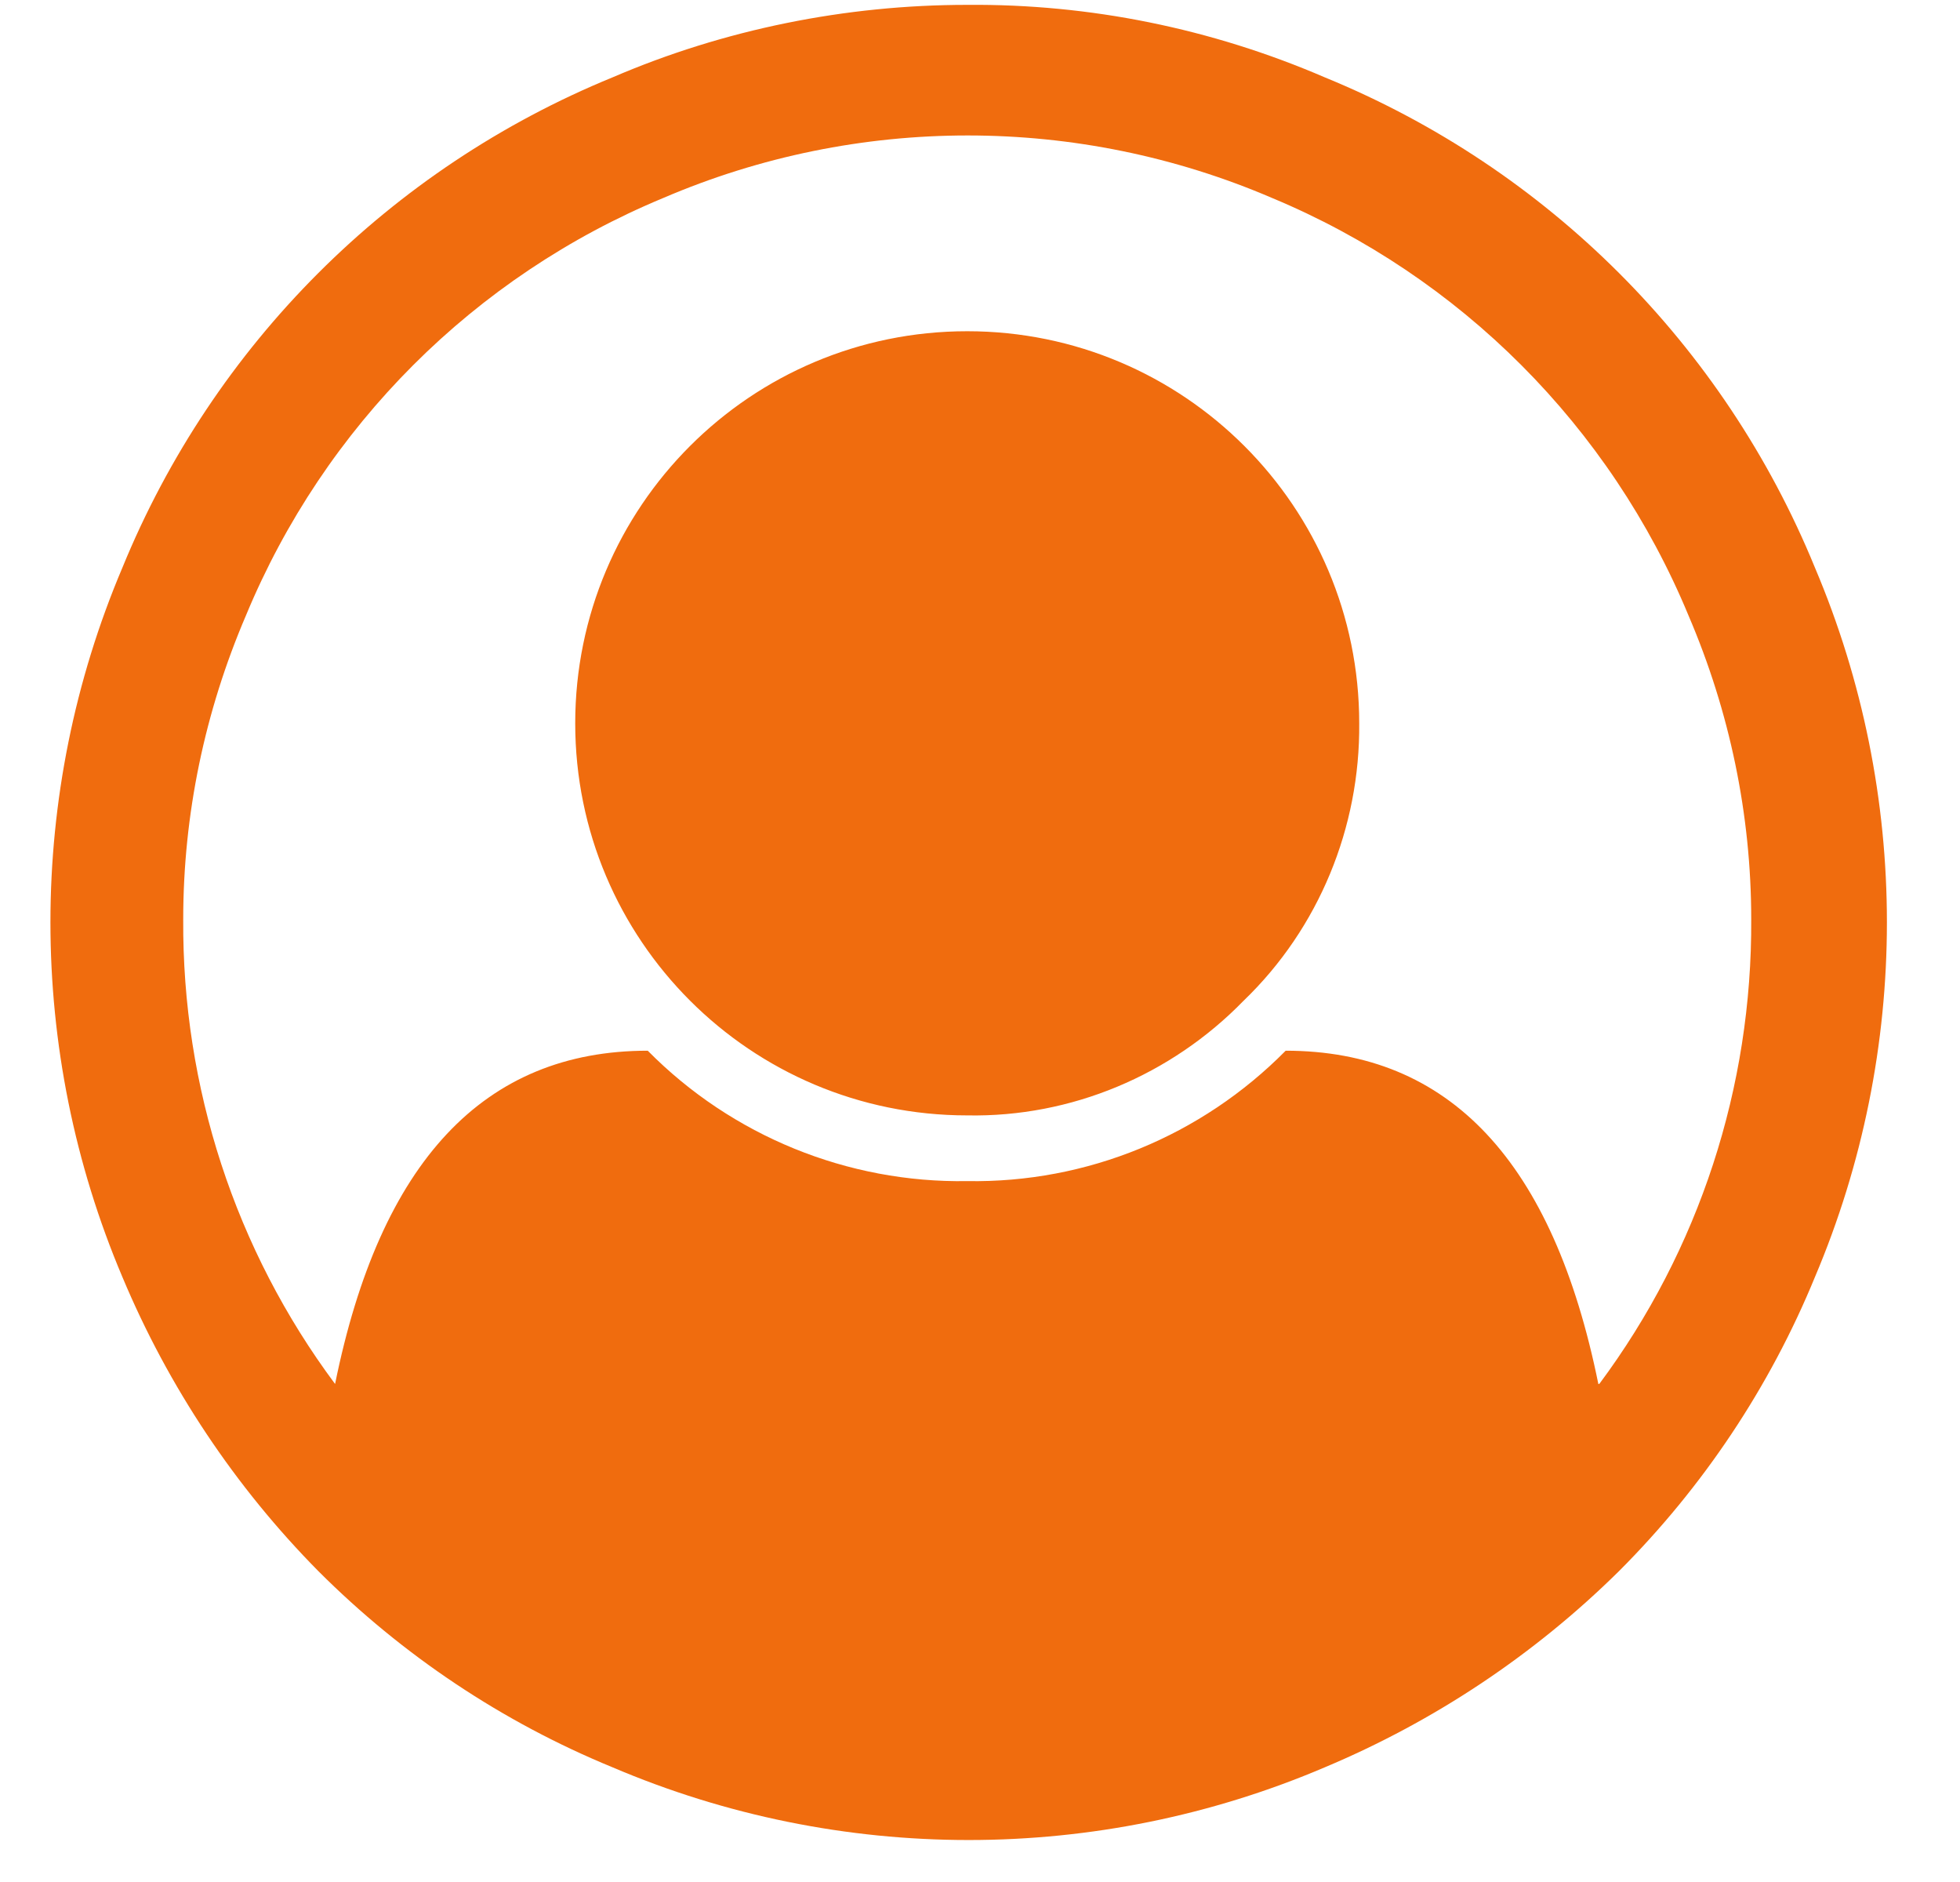 <svg width="25" height="24" viewBox="0 0 25 24" fill="none" xmlns="http://www.w3.org/2000/svg">
<g id="Group">
<path id="user-circle-o" d="M12.337 0.062C10.787 0.062 9.237 0.374 7.812 0.987C4.974 2.149 2.724 4.399 1.562 7.237C0.337 10.124 0.337 13.399 1.562 16.287C2.149 17.687 2.999 18.962 4.062 20.037C5.137 21.112 6.412 21.962 7.812 22.537C10.712 23.774 13.999 23.774 16.899 22.537C18.299 21.949 19.574 21.099 20.649 20.037C21.724 18.962 22.574 17.687 23.149 16.287C24.374 13.399 24.374 10.124 23.149 7.237C21.987 4.399 19.737 2.149 16.899 0.987C15.449 0.362 13.899 0.049 12.337 0.062ZM20.387 17.649C19.812 14.812 18.487 13.399 16.399 13.399C15.324 14.487 13.862 15.087 12.337 15.062C10.812 15.087 9.337 14.487 8.262 13.399C6.174 13.399 4.849 14.812 4.274 17.649C2.999 15.937 2.324 13.862 2.337 11.724C2.337 10.387 2.612 9.074 3.137 7.849C4.137 5.437 6.049 3.524 8.462 2.524C10.937 1.462 13.749 1.462 16.224 2.524C18.624 3.524 20.537 5.437 21.537 7.849C22.062 9.074 22.337 10.387 22.337 11.724C22.349 13.862 21.674 15.937 20.399 17.649H20.387ZM15.862 12.762C14.937 13.712 13.662 14.249 12.337 14.224C9.574 14.224 7.337 11.987 7.337 9.224C7.337 6.462 9.574 4.224 12.337 4.224C15.099 4.224 17.337 6.462 17.337 9.224C17.349 10.549 16.824 11.837 15.862 12.762Z" fill="#F06C0E"/>
</g>
</svg>
